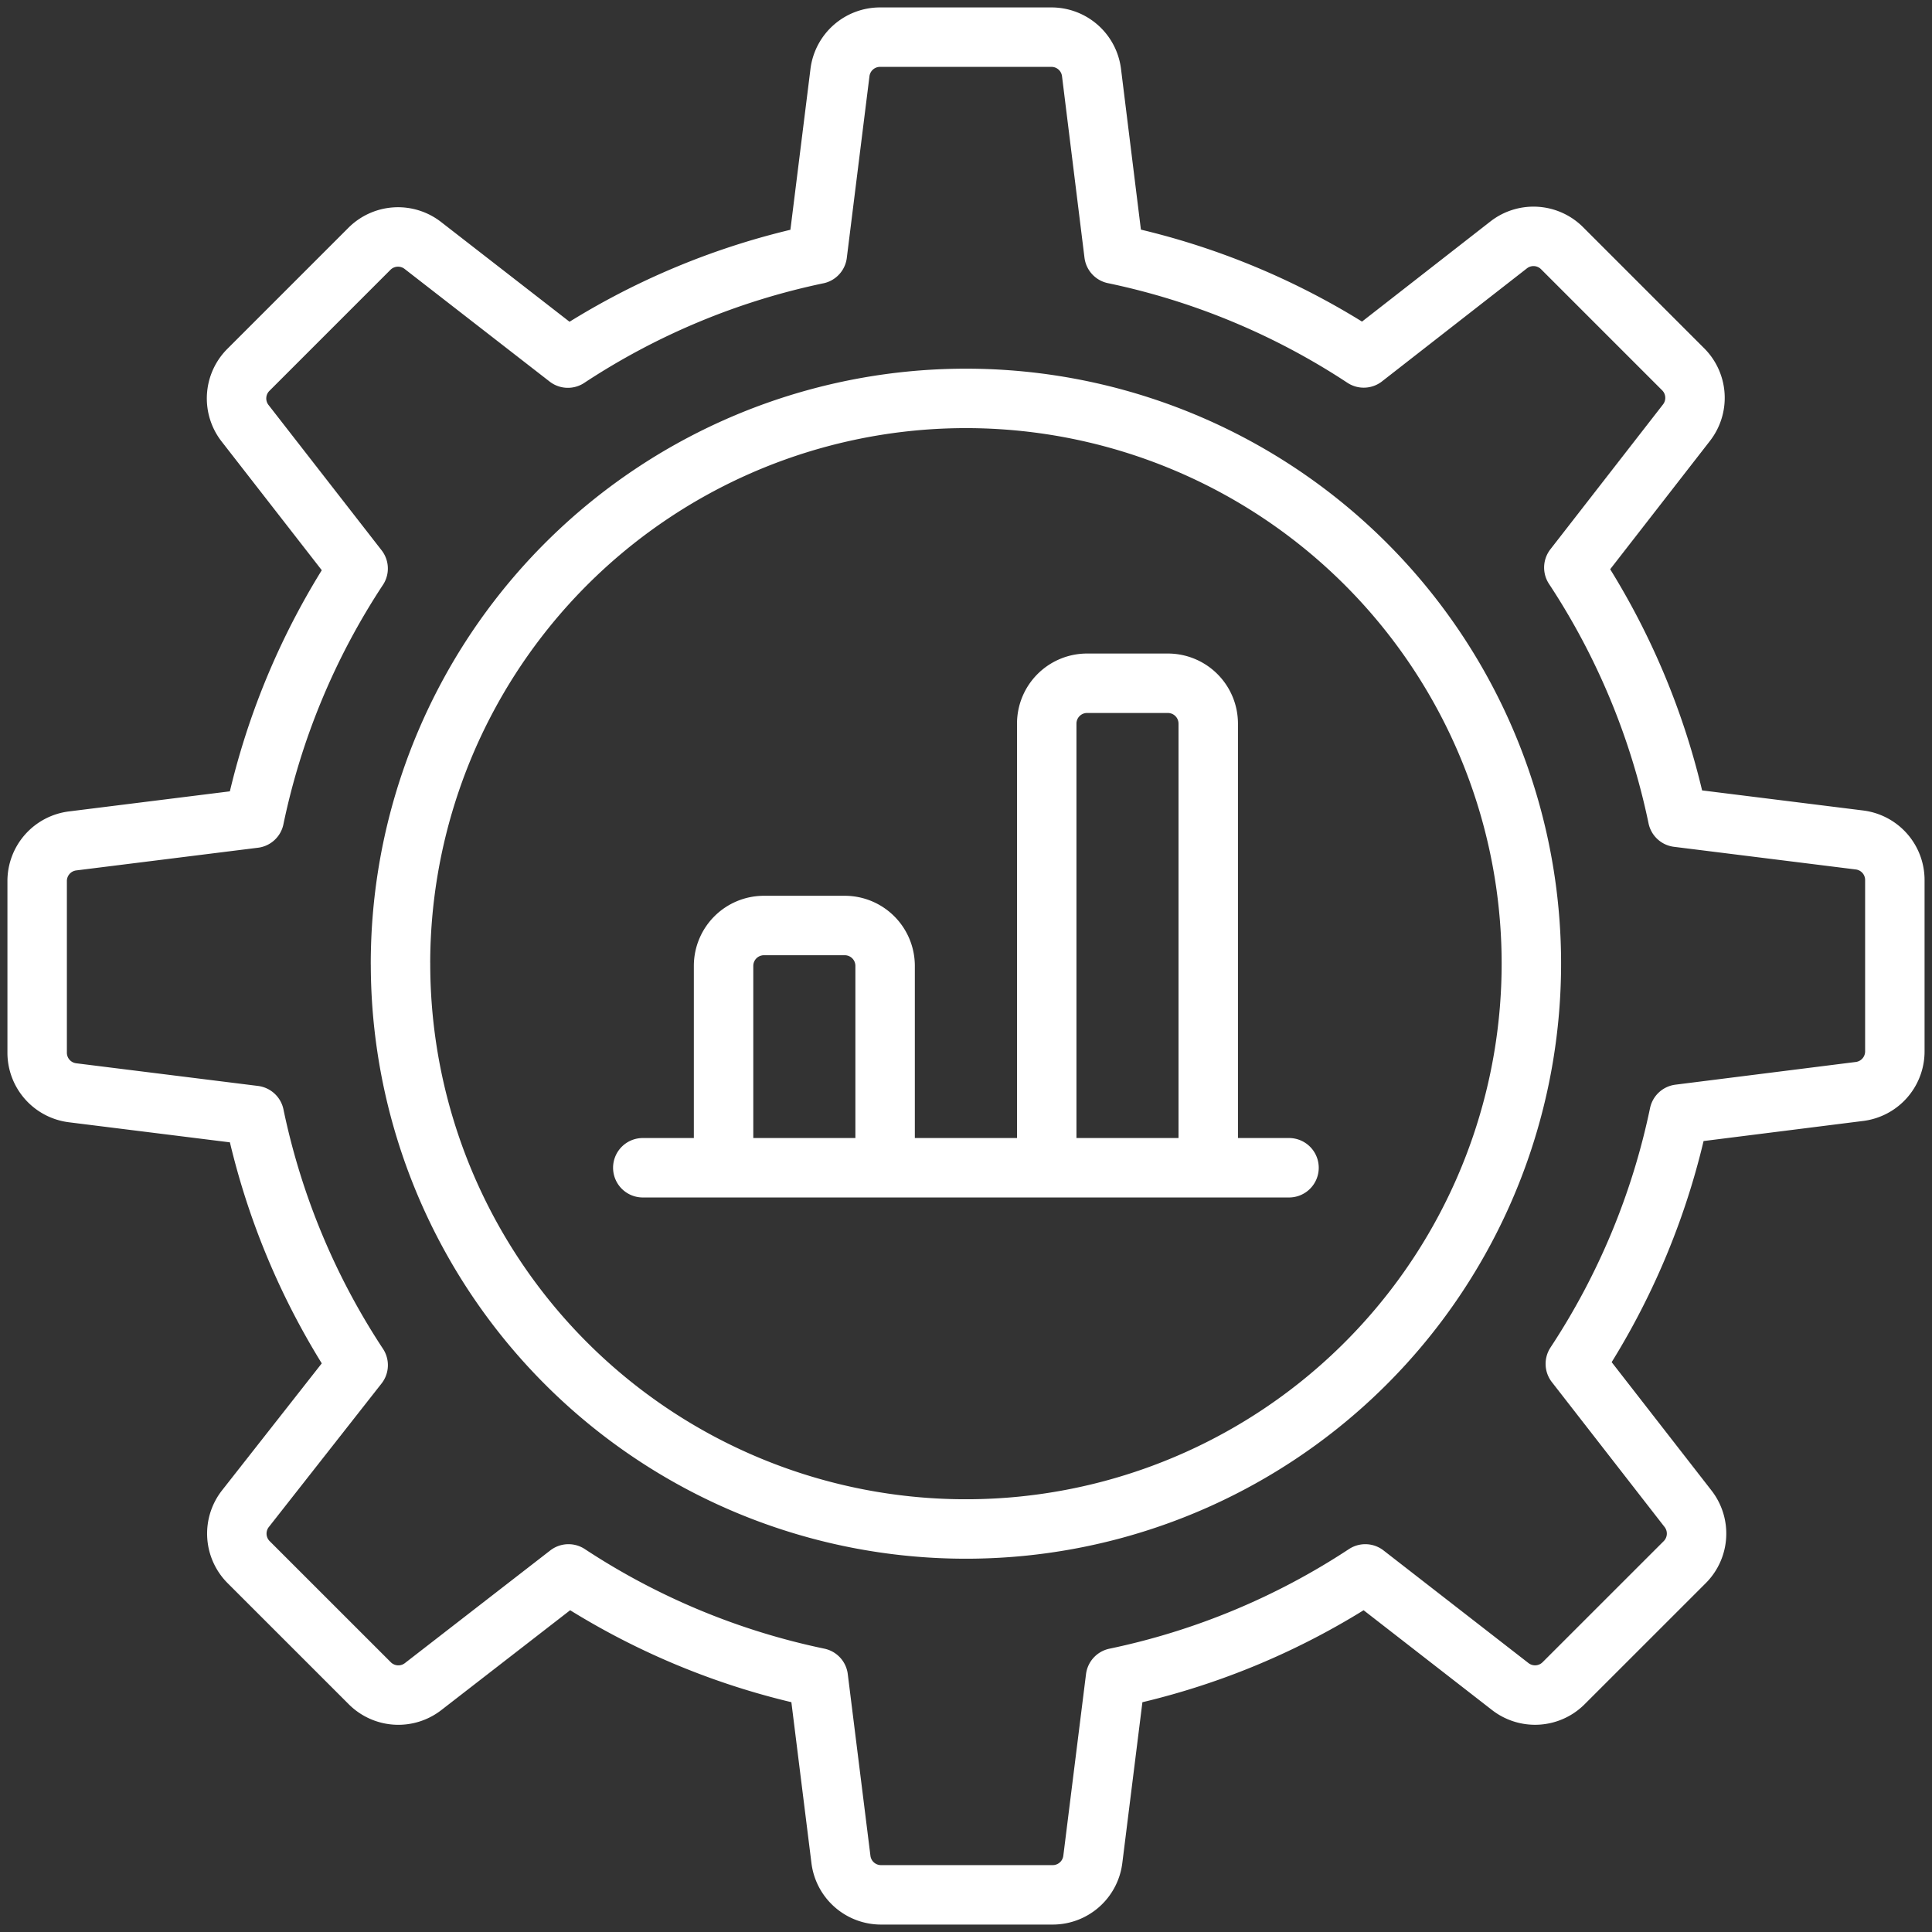 <svg width="52" height="52" fill="none" xmlns="http://www.w3.org/2000/svg"><rect width="100%" height="100%" fill="#333333" stroke="none"/><path d="M10.78 25.938a15.213 15.213 0 009.394 14.057 15.22 15.22 0 0021.043-14.057 15.212 15.212 0 00-9.395-14.057 15.22 15.22 0 00-21.043 14.057v0z" stroke="#fff" stroke-width="1.6" stroke-linecap="round" stroke-linejoin="round"/><path d="M50.048 29.377A1.087 1.087 0 0051 28.29v-4.595a1.086 1.086 0 00-.952-1.087l-4.894-.61a19.399 19.399 0 00-2.794-6.722l3.033-3.901a1.087 1.087 0 00-.09-1.435l-3.26-3.26a1.087 1.087 0 00-1.435-.09l-3.903 3.044a19.455 19.455 0 00-6.722-2.796l-.605-4.886A1.086 1.086 0 0028.291 1h-4.596a1.087 1.087 0 00-1.087.952l-.61 4.89a19.453 19.453 0 00-6.714 2.796L11.38 6.606a1.088 1.088 0 00-1.435.089l-3.26 3.26a1.087 1.087 0 00-.09 1.435l3.044 3.912a19.399 19.399 0 00-2.794 6.721l-4.894.611A1.088 1.088 0 001 23.721v4.604a1.087 1.087 0 00.952 1.087l4.894.61a19.4 19.4 0 002.794 6.721L6.603 40.61a1.087 1.087 0 00.089 1.435l3.261 3.26a1.087 1.087 0 001.435.09l3.913-3.033a19.455 19.455 0 006.723 2.795l.61 4.89a1.087 1.087 0 001.087.953h4.605a1.088 1.088 0 001.087-.952l.611-4.89a19.457 19.457 0 006.723-2.796l3.902 3.032a1.087 1.087 0 001.435-.089l3.261-3.26a1.087 1.087 0 00.09-1.435L42.4 36.708a19.398 19.398 0 002.794-6.72l4.853-.611z" stroke="#fff" stroke-width="1.6" stroke-linecap="round" stroke-linejoin="round"/><path d="M32.52 31.43V19.477a1.087 1.087 0 00-1.088-1.087H29.26a1.086 1.086 0 00-1.087 1.087V31.43M23.823 31.43v-5.433a1.087 1.087 0 00-1.087-1.087h-2.174a1.087 1.087 0 00-1.087 1.087v5.434M17.301 31.43h17.393" stroke="#fff" stroke-width="1.6" stroke-linecap="round" stroke-linejoin="round"/></svg>